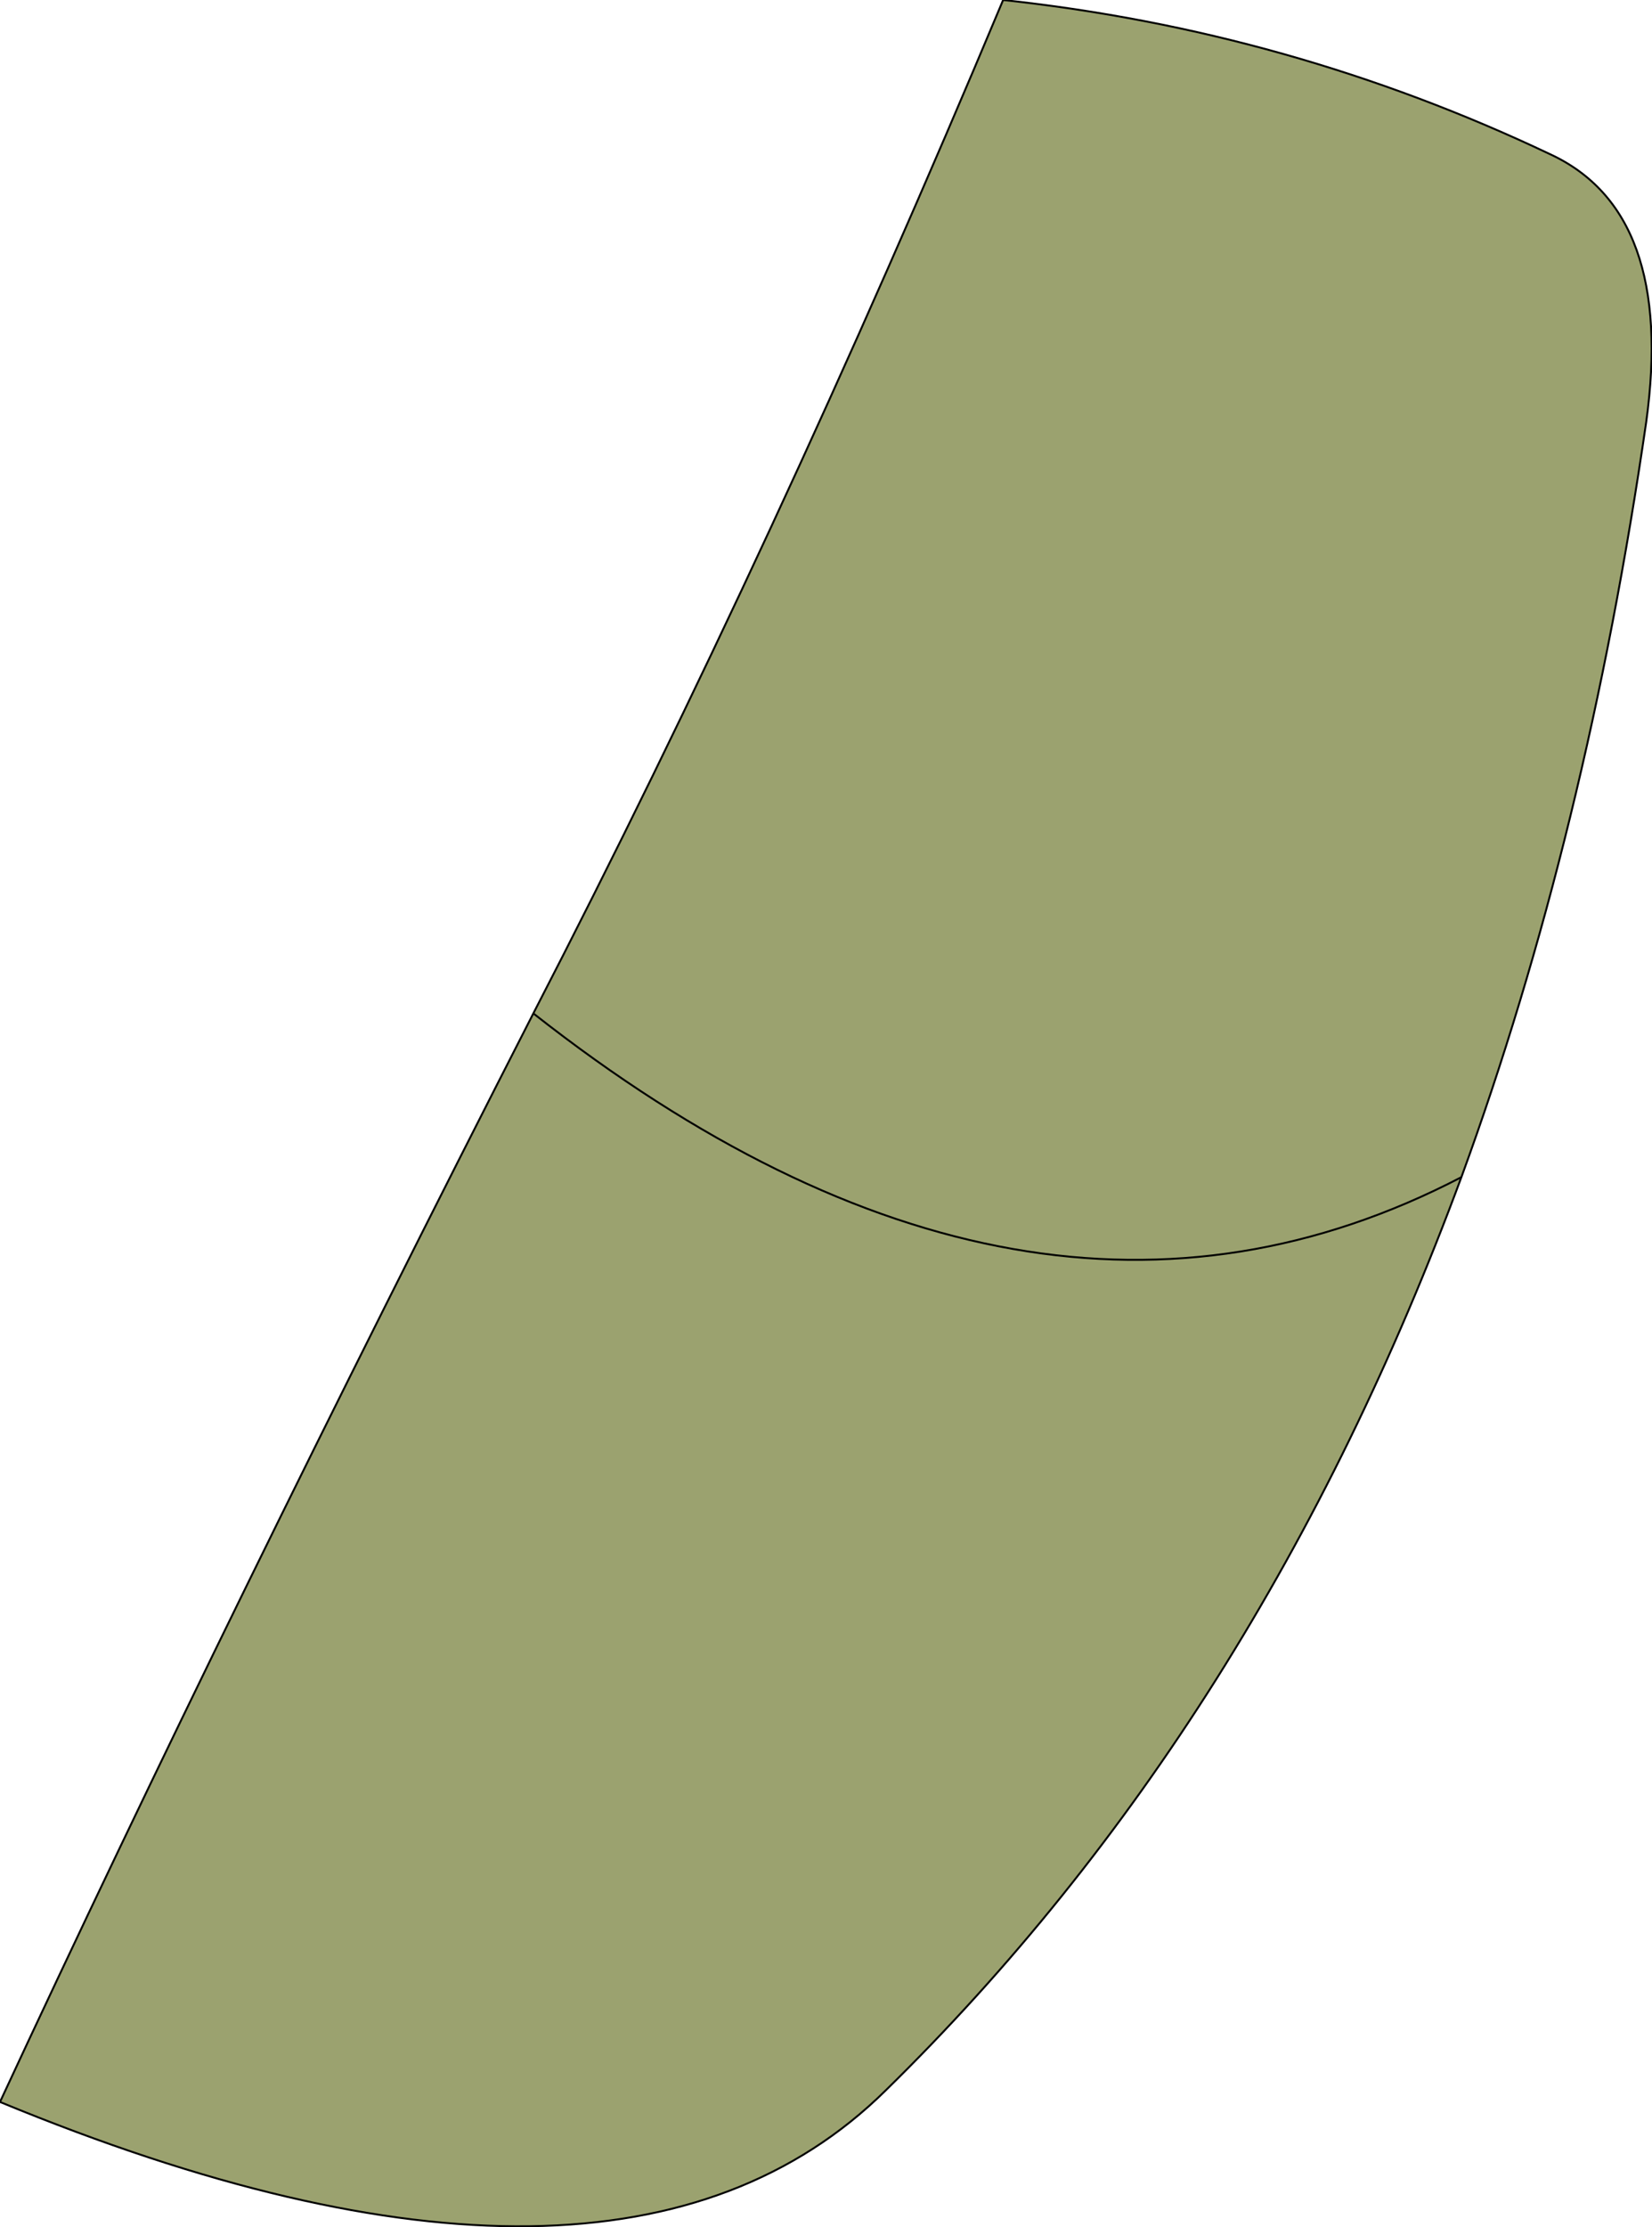 <?xml version="1.0" encoding="UTF-8" standalone="no"?>
<svg xmlns:xlink="http://www.w3.org/1999/xlink" height="57.8px" width="42.9px" xmlns="http://www.w3.org/2000/svg">
  <g transform="matrix(1.0, 0.0, 0.0, 1.0, 21.45, 28.85)">
    <path d="M-7.6 -2.55 Q-1.35 -14.65 4.6 -28.85 12.05 -28.05 18.8 -24.85 22.05 -23.35 21.3 -17.9 19.75 -7.2 16.5 1.7 5.25 7.55 -7.6 -2.55 5.25 7.55 16.5 1.7 11.25 15.9 1.55 25.4 -5.45 32.3 -21.45 25.7 -15.55 13.0 -7.6 -2.55" fill="#9ba26f" fill-rule="evenodd" stroke="none"/>
    <path d="M16.5 1.7 Q19.75 -7.2 21.3 -17.9 22.05 -23.35 18.8 -24.85 12.05 -28.05 4.6 -28.85 -1.35 -14.65 -7.6 -2.55 5.25 7.55 16.5 1.7 11.25 15.9 1.55 25.4 -5.45 32.3 -21.45 25.7 -15.55 13.0 -7.6 -2.55" fill="none" stroke="#000000" stroke-linecap="round" stroke-linejoin="round" stroke-width="0.05"/>
  </g>
</svg>
